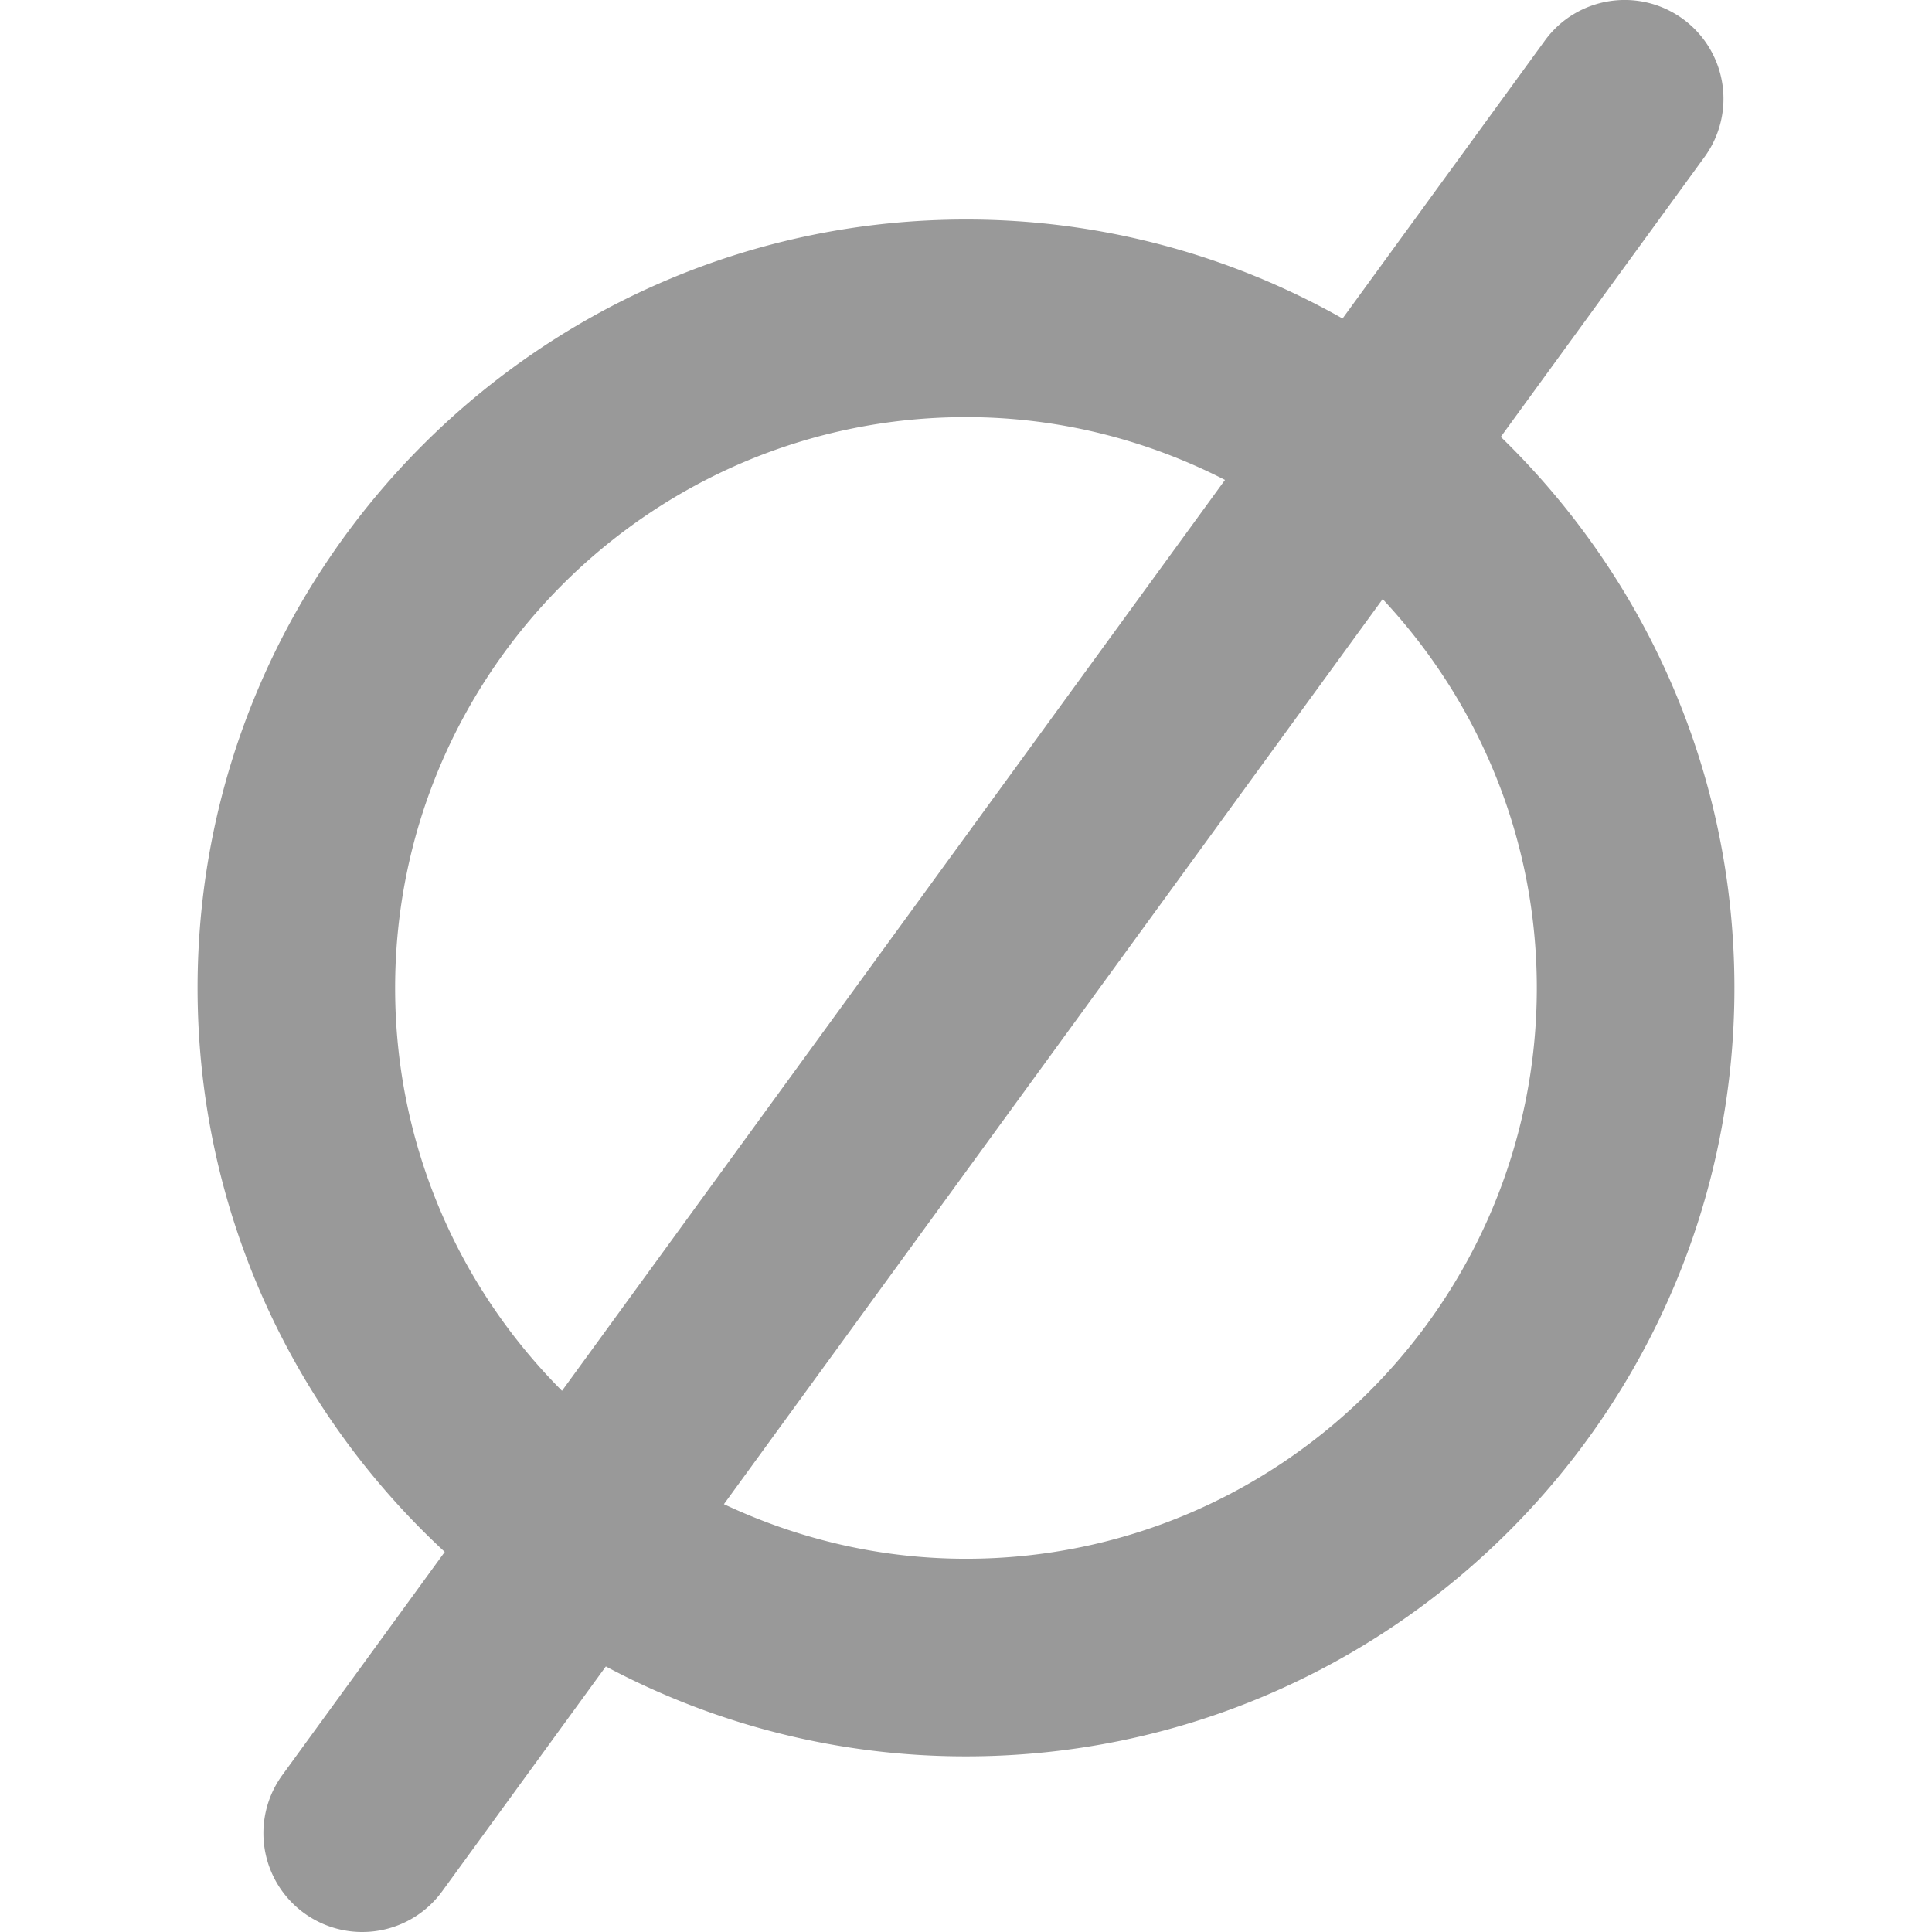 <svg xmlns="http://www.w3.org/2000/svg" width="512" height="512" viewBox="0 0 142.916 142.916"><path d="M32.901 114.799l-12.015 16.507a7.308 7.308 0 0 0 5.903 11.61 7.301 7.301 0 0 0 5.917-3.006l12.11-16.638a56.47 56.47 0 0 0 26.644 6.651c31.342 0 56.84-25.499 56.84-56.842 0-15.979-6.636-30.427-17.283-40.764l15.074-20.709a7.31 7.31 0 0 0-1.607-10.21c-3.273-2.377-7.84-1.651-10.209 1.608L99.313 23.562a56.458 56.458 0 0 0-27.856-7.323c-31.343 0-56.842 25.499-56.842 56.841 0 16.477 7.05 31.329 18.286 41.719zm80.781-41.719c0 23.284-18.94 42.226-42.226 42.226-6.407 0-12.461-1.477-17.905-4.039l48.729-66.951c7.051 7.548 11.402 17.648 11.402 28.764zM71.457 30.856c6.901 0 13.403 1.698 19.159 4.646l-49.043 67.381C33.95 95.24 29.229 84.702 29.229 73.082c.003-23.284 18.944-42.226 42.228-42.226z" fill="#999"/></svg>